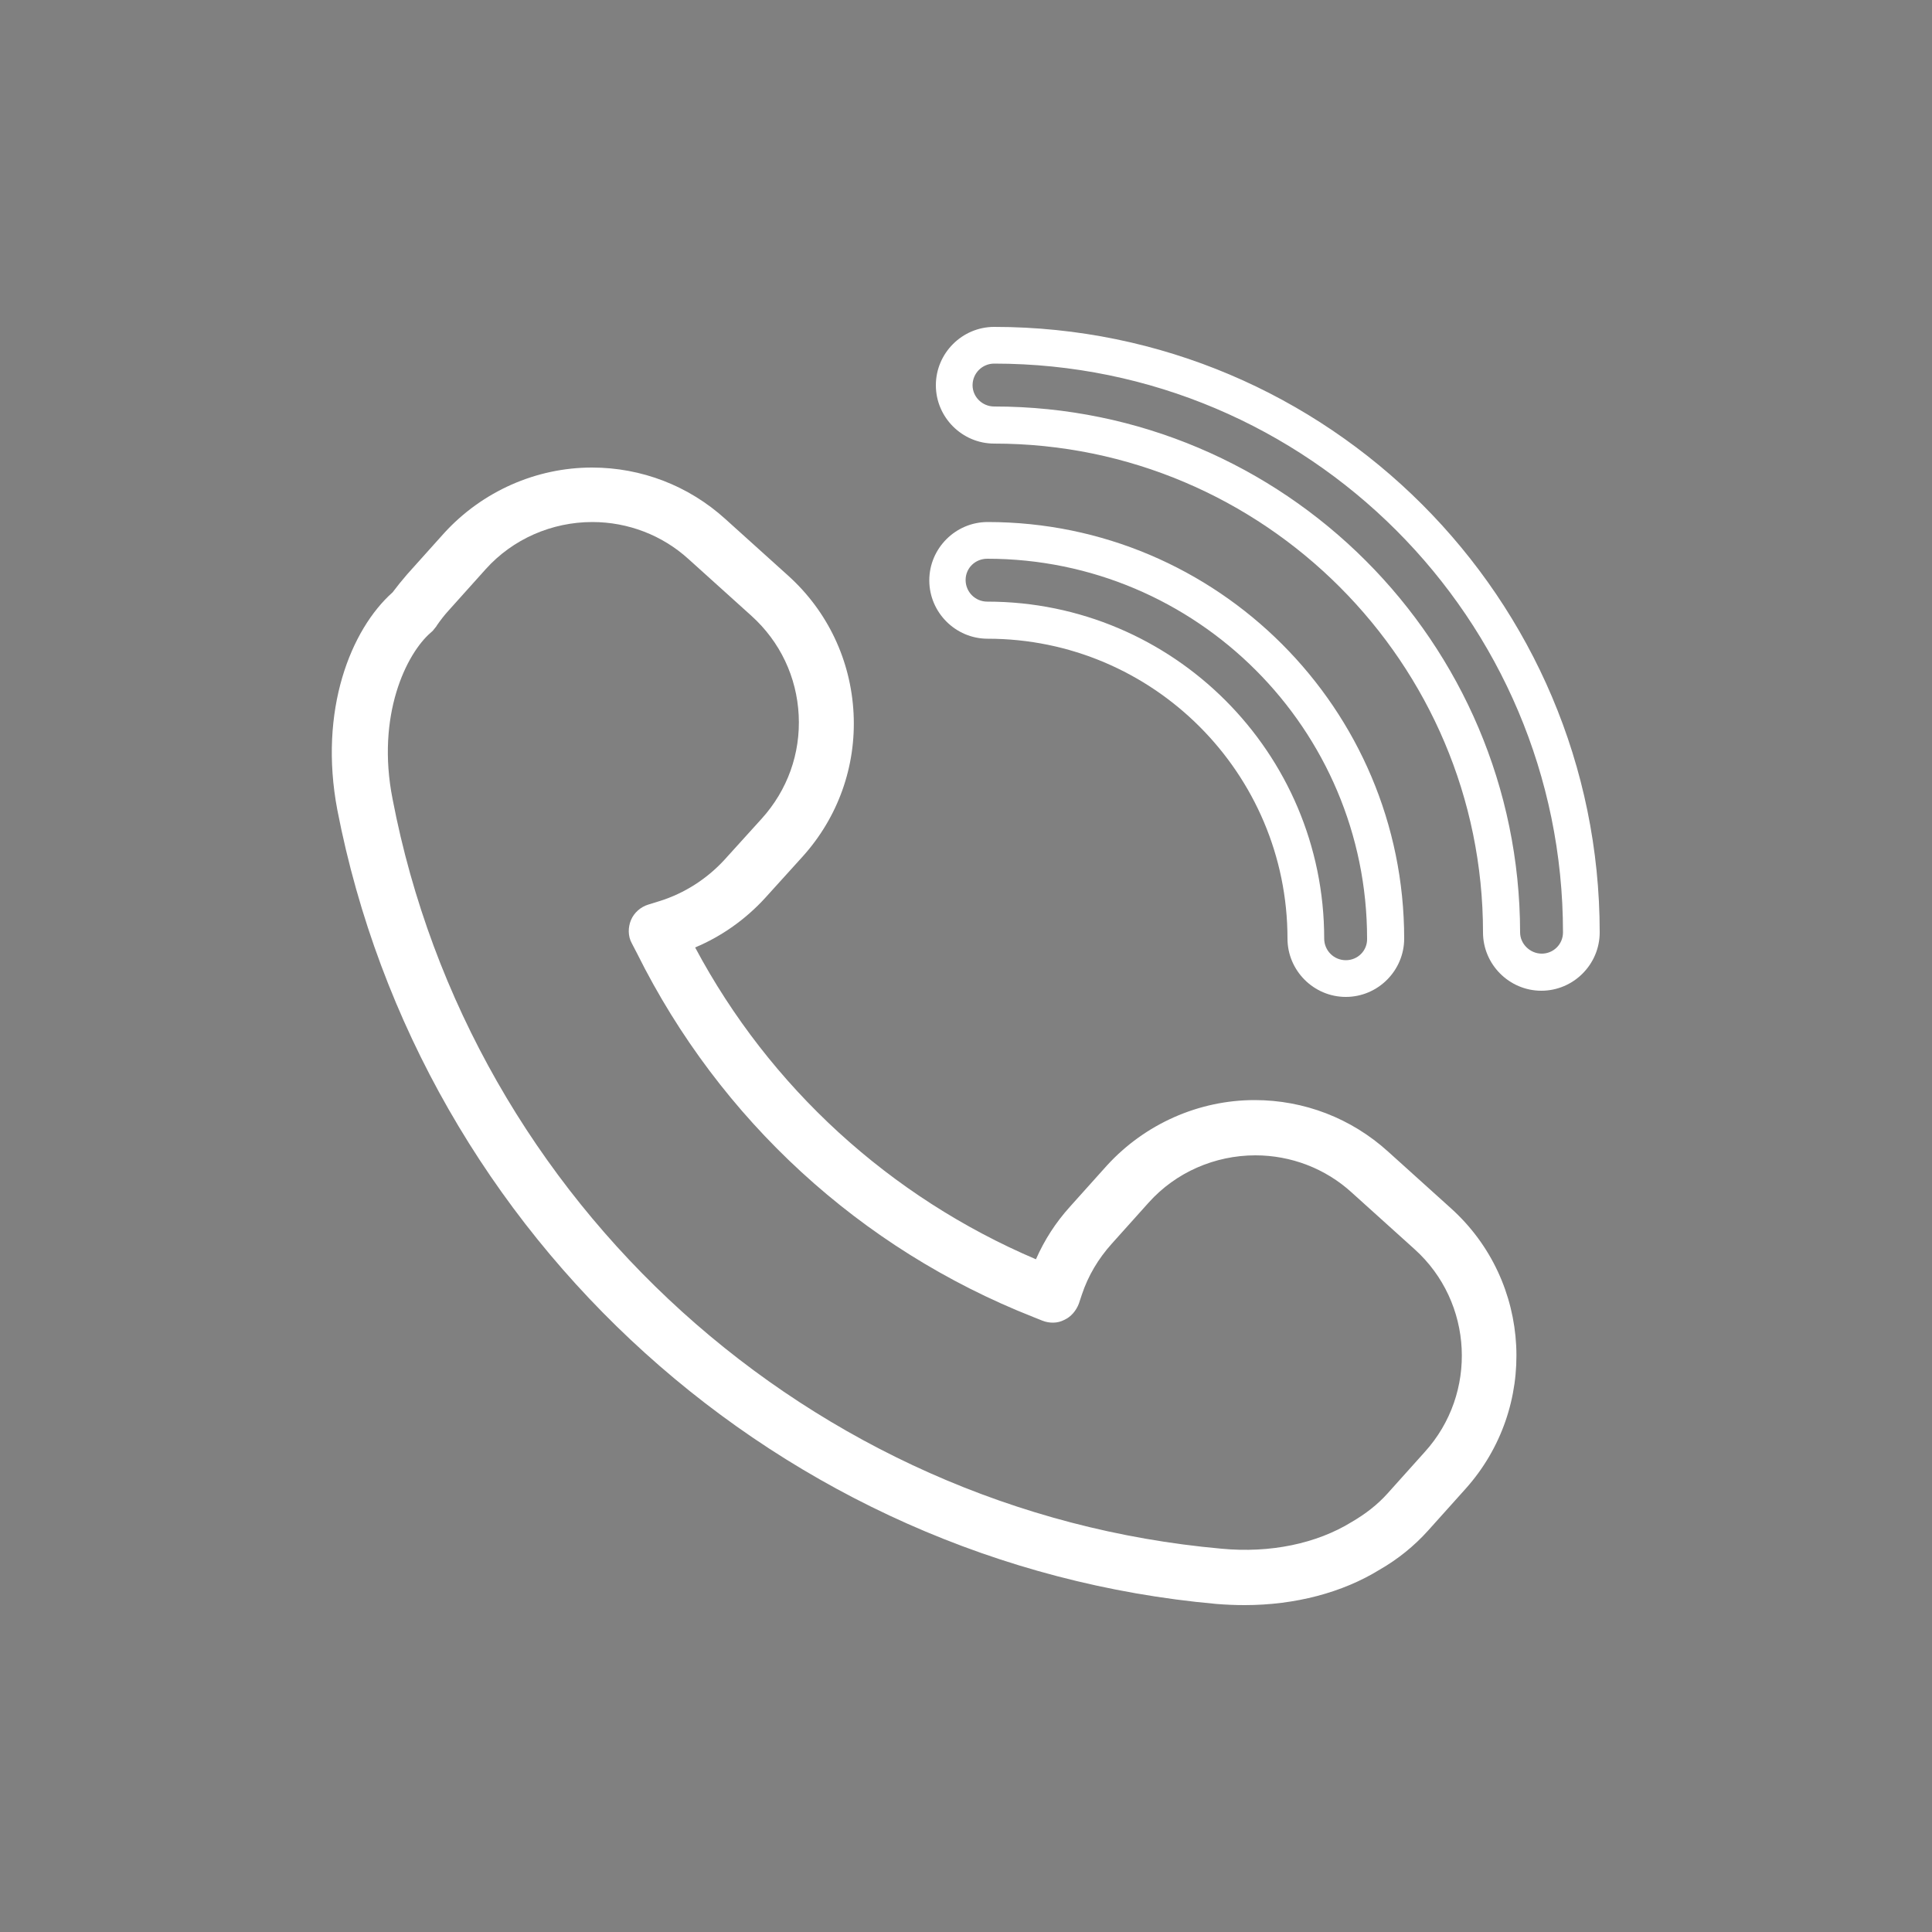 <?xml version="1.0" encoding="utf-8"?>
<!-- Generator: Adobe Illustrator 24.2.1, SVG Export Plug-In . SVG Version: 6.00 Build 0)  -->
<svg version="1.1" id="Layer_1" xmlns="http://www.w3.org/2000/svg" xmlns:xlink="http://www.w3.org/1999/xlink" x="0px" y="0px"
	 viewBox="0 0 50 50" style="enable-background:new 0 0 50 50;" xml:space="preserve">
<rect x="0" y="0" width="50" height="50" fill="#808080" stroke="none"/>
<style type="text/css">
	.st0{fill:#414042;}
	.st1{fill:#FFFFFF;}
</style>
<path id="XMLID_1724_" class="st0" d="M-53.71,40.08c4.11,2.64,9,4.17,14.24,4.17c17.25,0,27-14.57,26.41-27.64
	c1.81-1.31,3.39-2.94,4.64-4.81c-1.67,0.74-3.46,1.24-5.34,1.46c1.92-1.15,3.39-2.97,4.08-5.14c-1.8,1.06-3.78,1.84-5.9,2.26
	c-1.7-1.81-4.11-2.93-6.78-2.93c-6,0-10.4,5.6-9.05,11.41c-7.72-0.39-14.57-4.09-19.15-9.71c-2.43,4.18-1.26,9.64,2.88,12.41
	c-1.52-0.05-2.96-0.47-4.21-1.16c-0.1,4.31,2.98,8.33,7.45,9.23c-1.31,0.36-2.74,0.44-4.19,0.16c1.18,3.69,4.61,6.38,8.68,6.45
	C-43.86,39.3-48.78,40.66-53.71,40.08z"/>
<path id="XMLID_1694_" class="st0" d="M-60.18,48.46h8.98V25.97h6.27l0.67-7.53h-6.94c0,0,0-2.81,0-4.29c0-1.78,0.36-2.48,2.07-2.48
	c1.38,0,4.86,0,4.86,0V3.86c0,0-5.13,0-6.22,0c-6.68,0-9.7,2.94-9.7,8.58c0,4.91,0,6,0,6h-4.67v7.63h4.67V48.46z"/>
<g id="XMLID_1684_">
	<path id="XMLID_1689_" class="st0" d="M-78.38-1.53c4.93,0,5.51,0.02,7.46,0.11c1.8,0.08,2.78,0.38,3.43,0.64
		c0.86,0.33,1.48,0.73,2.12,1.38c0.65,0.65,1.05,1.26,1.38,2.12c0.25,0.65,0.55,1.63,0.64,3.43c0.09,1.95,0.11,2.53,0.11,7.46
		s-0.02,5.51-0.11,7.46c-0.08,1.8-0.38,2.78-0.64,3.43c-0.33,0.86-0.73,1.48-1.38,2.12c-0.65,0.65-1.26,1.05-2.12,1.38
		c-0.65,0.25-1.63,0.55-3.43,0.64c-1.95,0.09-2.53,0.11-7.46,0.11c-4.93,0-5.51-0.02-7.46-0.11c-1.8-0.08-2.78-0.38-3.43-0.64
		c-0.86-0.34-1.48-0.74-2.12-1.38c-0.65-0.65-1.05-1.26-1.38-2.12c-0.25-0.65-0.55-1.63-0.64-3.43c-0.09-1.95-0.11-2.53-0.11-7.46
		s0.02-5.51,0.11-7.46c0.08-1.8,0.38-2.78,0.64-3.43c0.33-0.86,0.74-1.48,1.38-2.12c0.65-0.65,1.26-1.05,2.12-1.38
		c0.65-0.25,1.63-0.55,3.43-0.64C-83.89-1.51-83.3-1.53-78.38-1.53 M-78.38-4.86c-5.01,0-5.64,0.02-7.61,0.11
		c-1.97,0.09-3.31,0.4-4.48,0.86c-1.21,0.47-2.24,1.1-3.27,2.13s-1.66,2.06-2.13,3.27c-0.46,1.17-0.77,2.52-0.86,4.48
		c-0.09,1.97-0.11,2.6-0.11,7.61c0,5.01,0.02,5.64,0.11,7.61c0.09,1.97,0.4,3.31,0.86,4.48c0.47,1.21,1.1,2.24,2.13,3.27
		s2.06,1.66,3.27,2.13c1.17,0.46,2.52,0.77,4.48,0.86c1.97,0.09,2.6,0.11,7.61,0.11c5.01,0,5.64-0.02,7.61-0.11
		c1.97-0.09,3.31-0.4,4.48-0.86c1.21-0.47,2.24-1.1,3.27-2.13s1.66-2.06,2.13-3.27c0.46-1.17,0.77-2.52,0.86-4.48
		c0.09-1.97,0.11-2.6,0.11-7.61c0-5.01-0.02-5.64-0.11-7.61c-0.09-1.97-0.4-3.31-0.86-4.48c-0.47-1.21-1.1-2.24-2.13-3.27
		s-2.06-1.66-3.27-2.13c-1.17-0.46-2.52-0.77-4.48-0.86C-72.73-4.84-73.36-4.86-78.38-4.86"/>
	<path id="XMLID_1686_" class="st0" d="M-78.38,4.13c-5.24,0-9.48,4.24-9.48,9.48c0,5.24,4.25,9.48,9.48,9.48
		c5.24,0,9.48-4.25,9.48-9.48C-68.89,8.37-73.14,4.13-78.38,4.13 M-78.38,19.76c-3.4,0-6.15-2.76-6.15-6.15
		c0-3.4,2.76-6.15,6.15-6.15s6.15,2.76,6.15,6.15C-72.22,17.01-74.98,19.76-78.38,19.76"/>
	<path id="XMLID_1685_" class="st0" d="M-66.3,3.75c0,1.22-0.99,2.22-2.22,2.22c-1.22,0-2.22-0.99-2.22-2.22
		c0-1.22,0.99-2.22,2.22-2.22C-67.3,1.54-66.3,2.53-66.3,3.75"/>
</g>
<path id="XMLID_1679_" class="st0" d="M73.47,27.74c0.48,0.2,0.92,0.01,1.06-0.53c0.1-0.37,0.33-1.31,0.43-1.7
	c0.14-0.53,0.09-0.72-0.3-1.18c-0.85-1.01-1.4-2.31-1.4-4.15c0-5.35,4-10.14,10.42-10.14c5.68,0,8.81,3.47,8.81,8.11
	c0,6.1-2.7,11.25-6.71,11.25c-2.21,0-3.87-1.83-3.34-4.08c0.64-2.68,1.87-5.57,1.87-7.51c0-1.73-0.93-3.18-2.85-3.18
	c-2.26,0-4.08,2.34-4.08,5.48c0,2,0.68,3.35,0.68,3.35s-2.32,9.81-2.72,11.53c-0.81,3.42-0.12,7.62-0.06,8.04
	c0.03,0.25,0.36,0.31,0.5,0.12c0.21-0.27,2.9-3.6,3.82-6.93c0.26-0.94,1.49-5.82,1.49-5.82c0.73,1.4,2.88,2.64,5.17,2.64
	c6.8,0,11.42-6.2,11.42-14.5c0-6.28-5.32-12.12-13.4-12.12c-10.06,0-15.13,7.21-15.13,13.22C69.13,23.3,70.51,26.54,73.47,27.74z"/>
<g id="XMLID_36475_">
	<path id="XMLID_36482_" class="st1" d="M39.89,25.64c0.83,0,1.51-0.68,1.51-1.51c0-8.64-7.03-15.67-15.67-15.67
		c-0.83,0-1.51,0.68-1.51,1.51c0,0.83,0.68,1.51,1.51,1.51c6.98,0,12.65,5.68,12.65,12.65C38.38,24.96,39.06,25.64,39.89,25.64z
		 M25.73,10.52c-0.31,0-0.56-0.25-0.56-0.55c0-0.31,0.25-0.56,0.56-0.56c8.12,0,14.72,6.6,14.72,14.72c0,0.31-0.25,0.55-0.55,0.55
		s-0.56-0.25-0.56-0.55C39.33,16.62,33.23,10.52,25.73,10.52z"/>
	<path id="XMLID_36479_" class="st1" d="M25.56,13.51c-0.83,0-1.51,0.68-1.51,1.51c0,0.83,0.68,1.51,1.51,1.51
		c4.28,0,7.76,3.48,7.76,7.76c0,0.83,0.68,1.51,1.51,1.51c0.83,0,1.51-0.68,1.51-1.51C36.34,18.35,31.51,13.51,25.56,13.51z
		 M34.83,24.85c-0.31,0-0.56-0.25-0.56-0.56c0-4.81-3.91-8.72-8.72-8.72c-0.31,0-0.56-0.25-0.56-0.56c0-0.31,0.25-0.55,0.56-0.55
		c5.42,0,9.83,4.41,9.83,9.83C35.39,24.6,35.14,24.85,34.83,24.85z"/>
	<path id="XMLID_36476_" class="st1" d="M31.48,41.51c0.25,0.02,0.49,0.03,0.73,0.03c1.3,0,2.53-0.32,3.5-0.92
		c0.47-0.27,0.89-0.61,1.25-1.01l0.96-1.07c1.9-2.11,1.74-5.37-0.37-7.27l-1.63-1.47c-0.95-0.86-2.17-1.33-3.45-1.33
		c-1.45,0-2.84,0.62-3.82,1.69l-0.96,1.07c-0.37,0.41-0.66,0.86-0.88,1.36c-3.78-1.61-6.89-4.45-8.82-8.07
		c0.69-0.29,1.31-0.73,1.82-1.29l0.96-1.06c0.92-1.02,1.39-2.34,1.32-3.71c-0.07-1.37-0.67-2.64-1.69-3.56l-1.63-1.47
		c-0.95-0.86-2.17-1.33-3.45-1.33c-1.45,0-2.84,0.62-3.82,1.69l-0.96,1.07c-0.13,0.15-0.26,0.31-0.38,0.47
		c-1.08,0.96-1.92,3.05-1.43,5.63C10.88,32.05,20.23,40.5,31.48,41.51z M11.15,16.37c0.02-0.02,0.05-0.04,0.07-0.07l0.04-0.05
		c0.02-0.02,0.04-0.05,0.05-0.07c0.09-0.13,0.19-0.26,0.3-0.38l0.96-1.07c0.7-0.78,1.71-1.22,2.76-1.22c0.92,0,1.81,0.34,2.49,0.96
		l1.63,1.47c0.74,0.67,1.17,1.58,1.22,2.57c0.05,0.99-0.29,1.94-0.96,2.68l-0.96,1.06v0c-0.46,0.5-1.04,0.87-1.68,1.07l-0.29,0.09
		c-0.2,0.06-0.37,0.21-0.45,0.4c-0.08,0.19-0.08,0.42,0.02,0.6l0.14,0.27c2.14,4.3,5.78,7.64,10.24,9.4l0.25,0.1
		c0.18,0.07,0.39,0.07,0.56-0.02c0.18-0.08,0.31-0.24,0.38-0.42L28,33.5c0.16-0.48,0.42-0.92,0.77-1.31l0.96-1.07
		c0.7-0.78,1.71-1.22,2.76-1.22c0.92,0,1.81,0.34,2.49,0.96l1.63,1.47c1.52,1.37,1.64,3.73,0.26,5.25l-0.96,1.07
		c-0.26,0.29-0.57,0.53-0.93,0.74c-0.91,0.56-2.11,0.81-3.37,0.69c-10.62-0.95-19.44-8.93-21.45-19.4
		C9.73,18.51,10.52,16.91,11.15,16.37z"/>
</g>
</svg>
